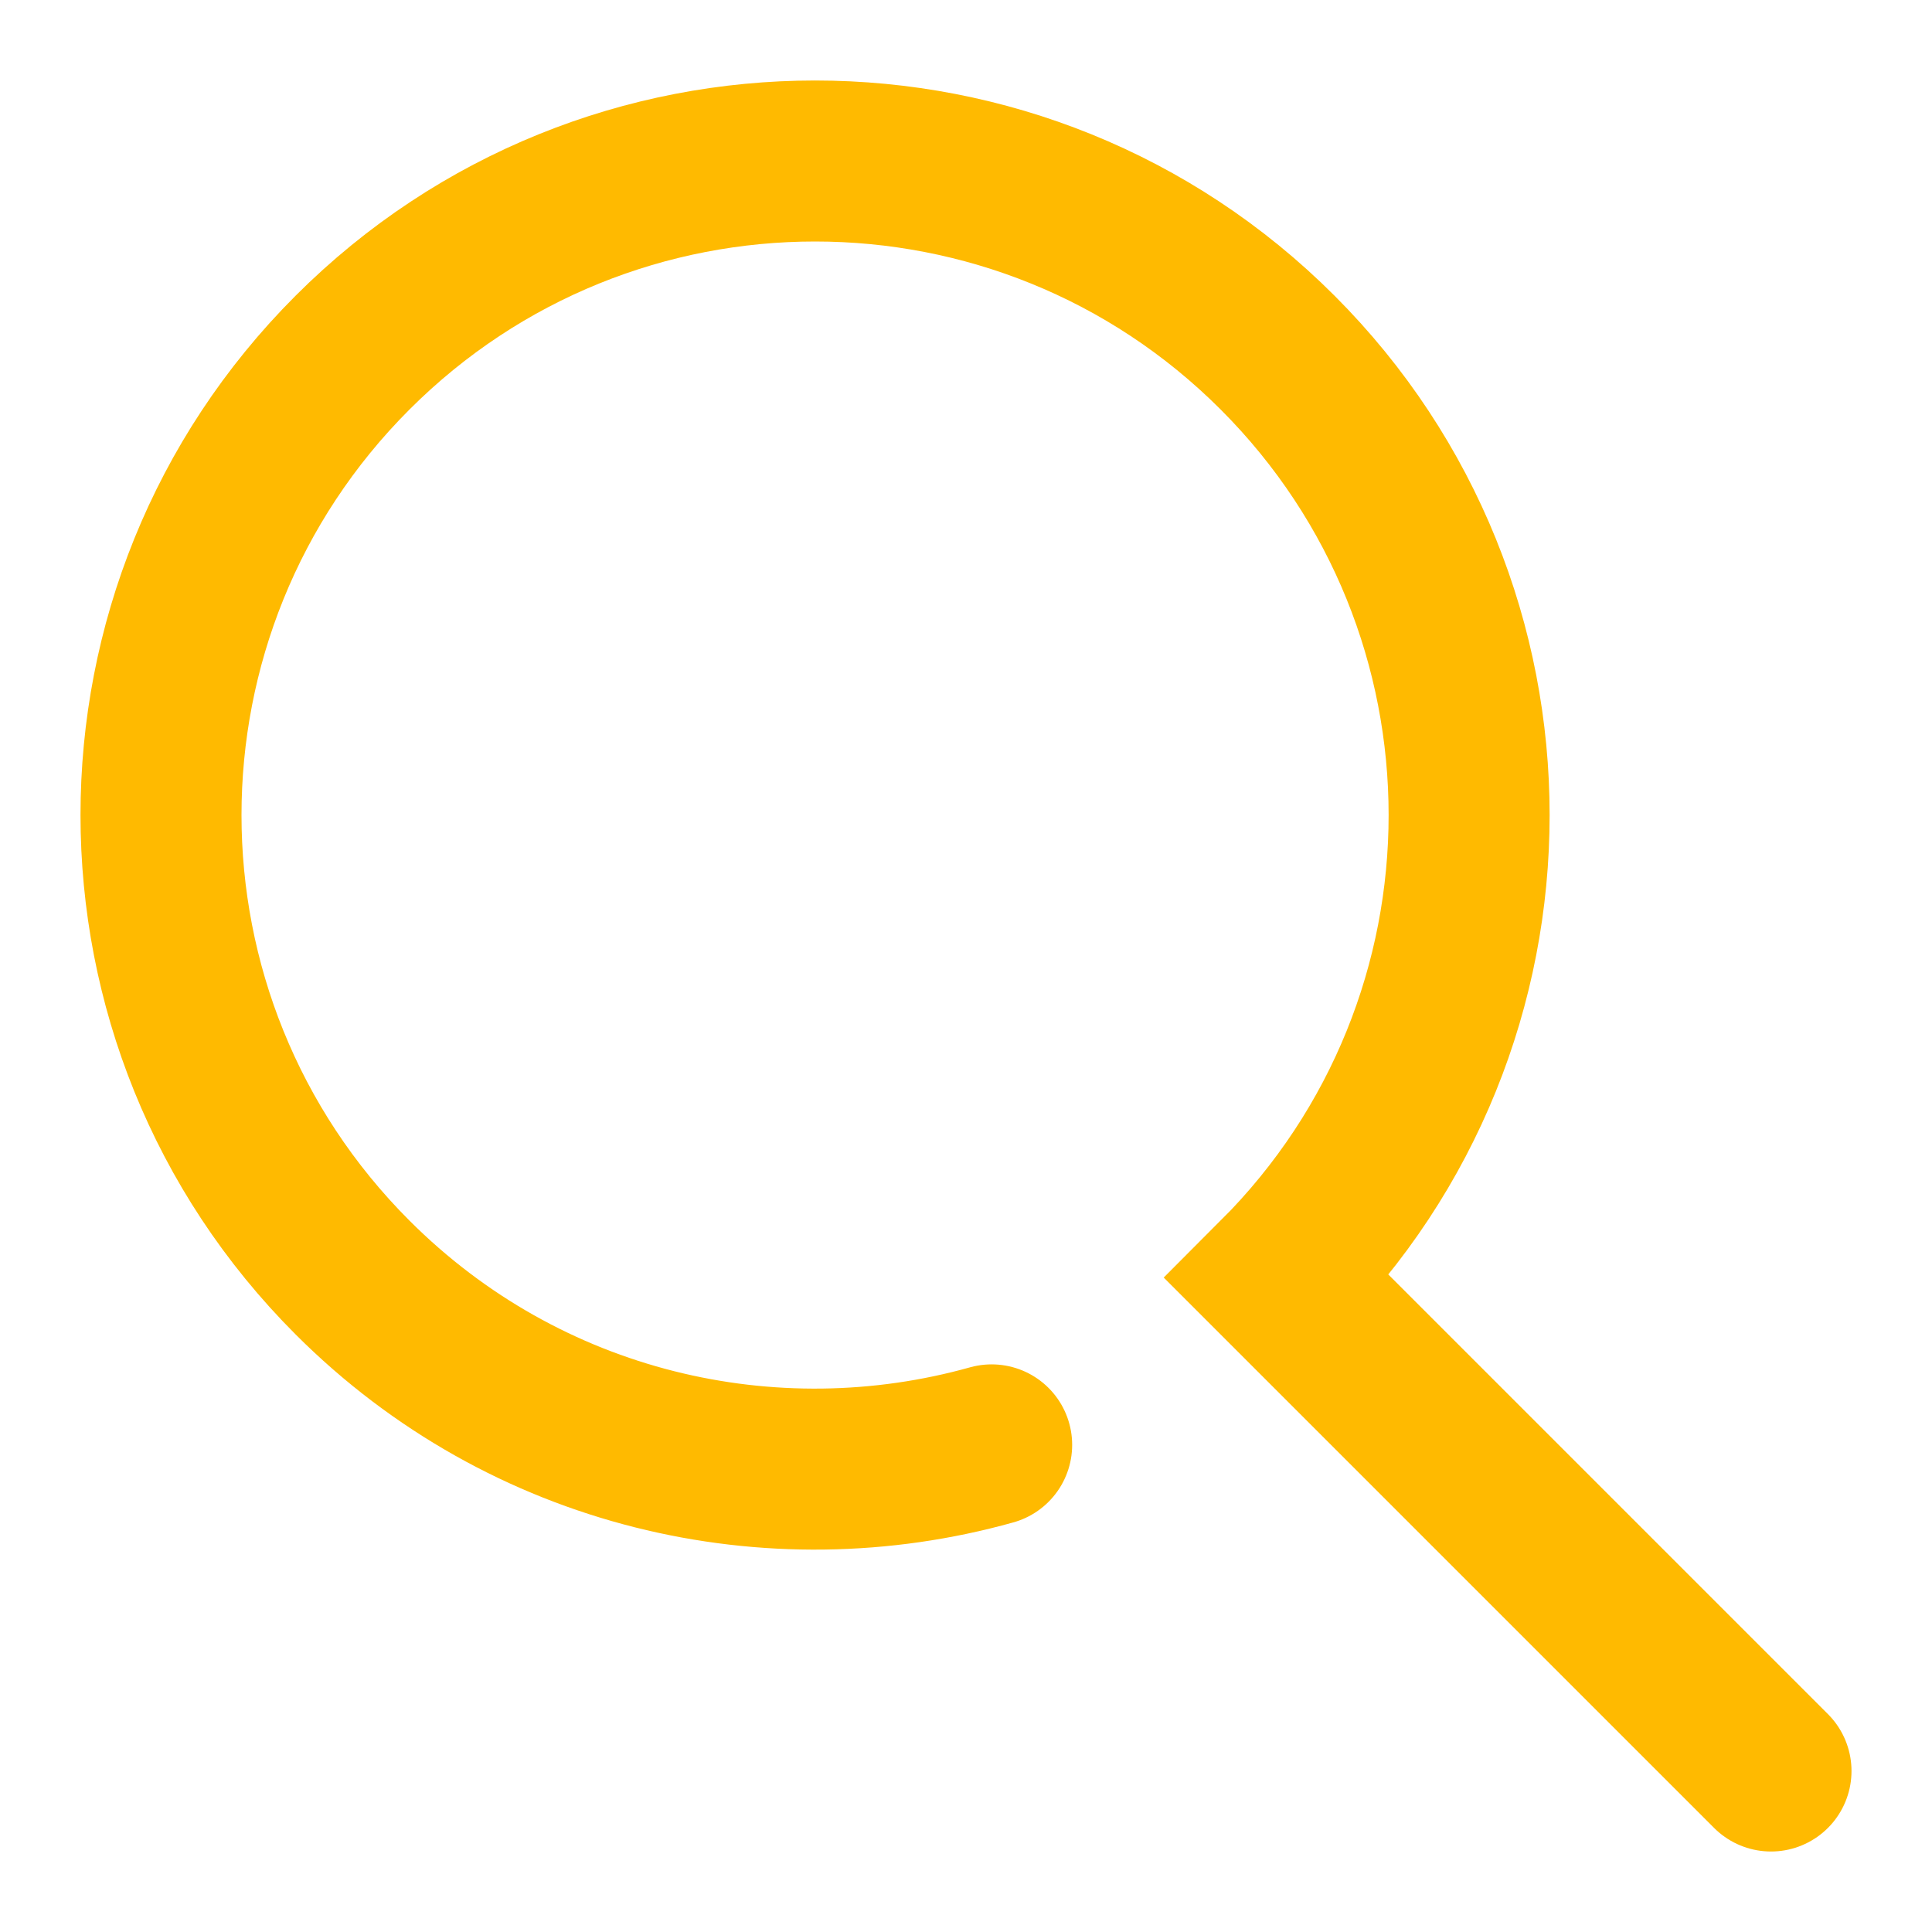 <svg xmlns="http://www.w3.org/2000/svg" width="96" height="96" viewBox="0 0 96 96">
    <path fill="none" fill-rule="evenodd" stroke="#FFBA00" stroke-linecap="round" stroke-width="8" d="M49.275 71.795c-10.939 3.061-23.152.29-31.756-8.314-12.692-12.692-12.692-33.27 0-45.962s33.27-12.692 45.962 0 12.692 33.27 0 45.962L88 88"/>
</svg>
